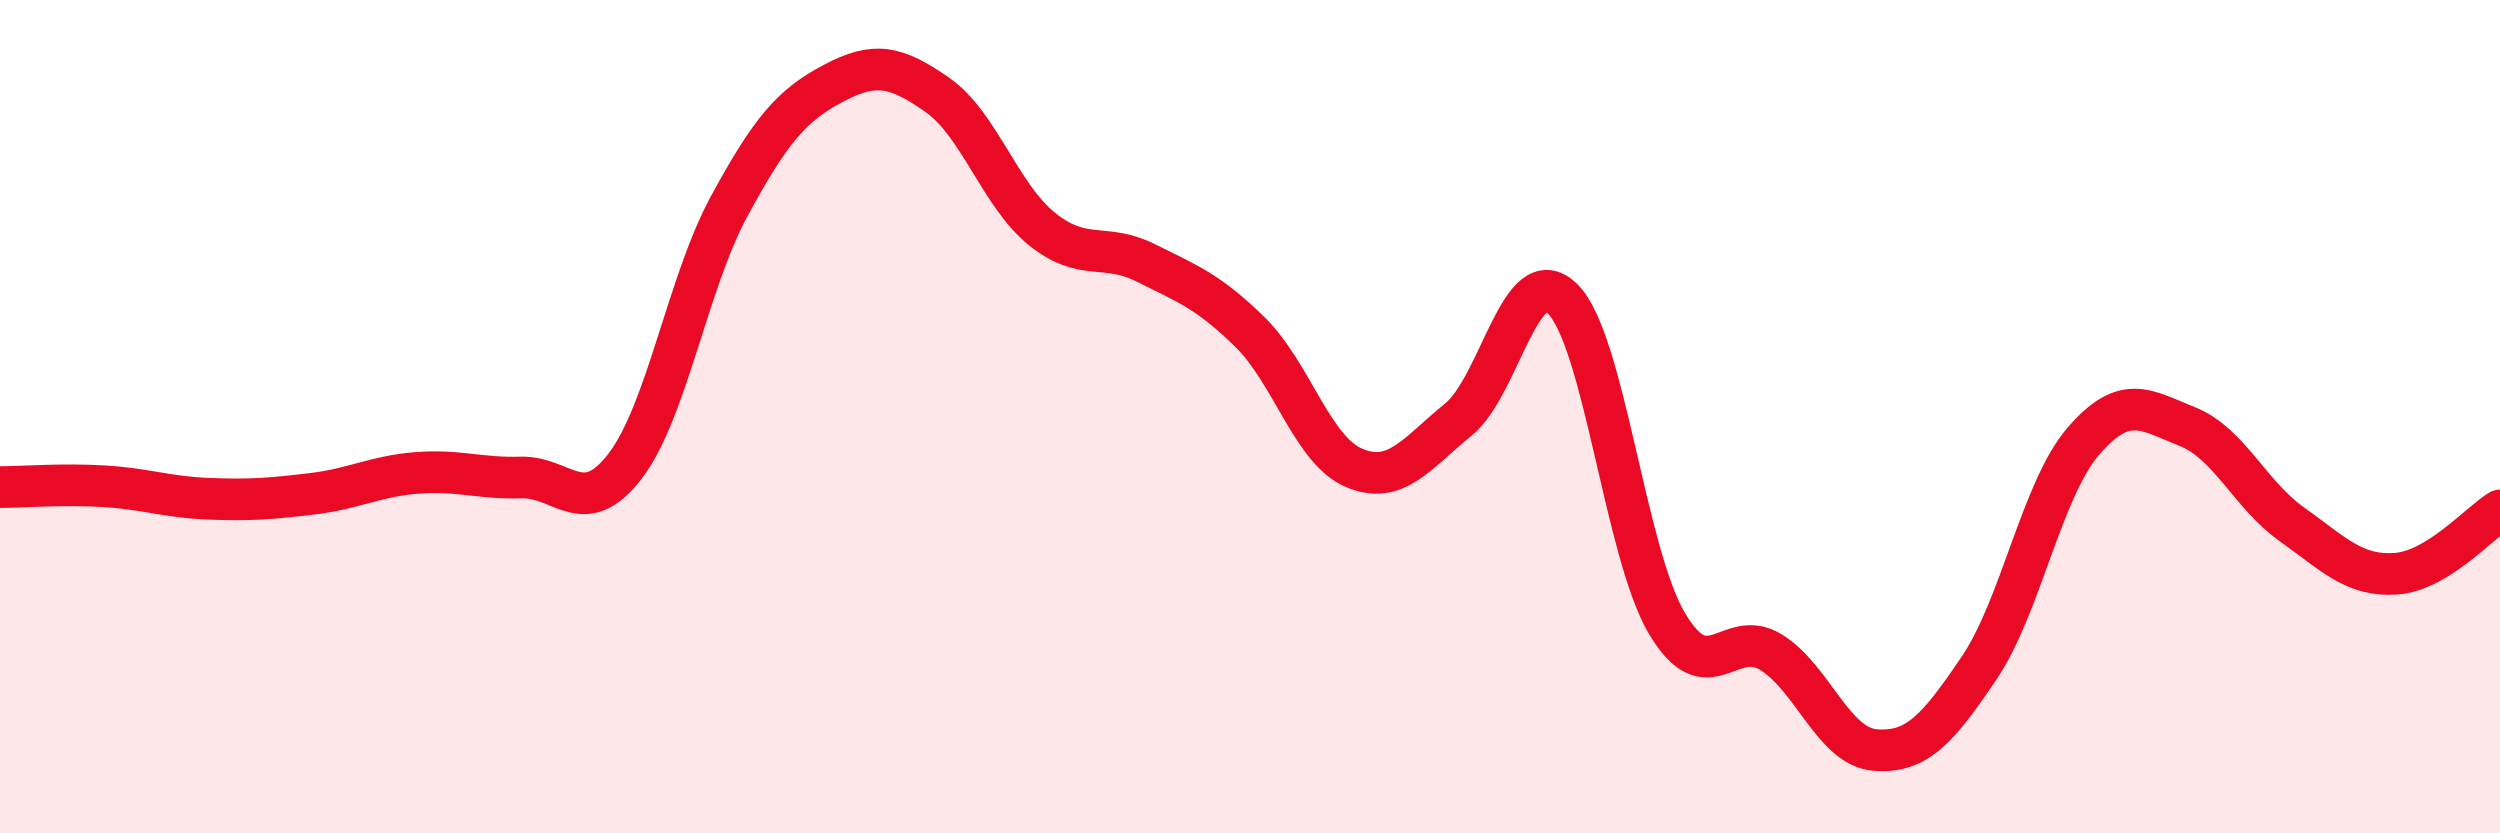 
    <svg width="60" height="20" viewBox="0 0 60 20" xmlns="http://www.w3.org/2000/svg">
      <path
        d="M 0,11.69 C 0.5,11.69 1.5,11.61 2.5,11.67 C 3.5,11.73 4,11.93 5,11.97 C 6,12.01 6.5,11.97 7.5,11.85 C 8.5,11.73 9,11.43 10,11.35 C 11,11.27 11.5,11.49 12.5,11.46 C 13.5,11.43 14,12.49 15,11.19 C 16,9.89 16.5,6.79 17.5,4.95 C 18.5,3.11 19,2.53 20,2 C 21,1.47 21.5,1.58 22.5,2.28 C 23.5,2.98 24,4.68 25,5.49 C 26,6.3 26.5,5.81 27.5,6.31 C 28.5,6.81 29,6.99 30,7.97 C 31,8.95 31.5,10.81 32.5,11.23 C 33.5,11.65 34,10.88 35,10.07 C 36,9.26 36.5,6.19 37.5,7.17 C 38.5,8.15 39,13.25 40,14.95 C 41,16.65 41.5,15.04 42.5,15.65 C 43.5,16.26 44,17.92 45,18 C 46,18.08 46.5,17.51 47.5,16.03 C 48.5,14.55 49,11.75 50,10.59 C 51,9.43 51.5,9.84 52.5,10.24 C 53.5,10.64 54,11.87 55,12.58 C 56,13.29 56.5,13.84 57.5,13.77 C 58.5,13.7 59.5,12.55 60,12.25L60 20L0 20Z"
        fill="#EB0A25"
        opacity="0.1"
        stroke-linecap="round"
        stroke-linejoin="round"
      />
      <path
        d="M 0,11.69 C 0.5,11.69 1.5,11.61 2.5,11.67 C 3.5,11.73 4,11.93 5,11.97 C 6,12.01 6.5,11.97 7.5,11.85 C 8.5,11.73 9,11.43 10,11.35 C 11,11.27 11.5,11.49 12.5,11.46 C 13.5,11.43 14,12.49 15,11.19 C 16,9.89 16.5,6.79 17.5,4.95 C 18.5,3.11 19,2.53 20,2 C 21,1.47 21.5,1.58 22.5,2.28 C 23.5,2.98 24,4.68 25,5.49 C 26,6.3 26.5,5.81 27.5,6.31 C 28.5,6.81 29,6.99 30,7.97 C 31,8.95 31.5,10.81 32.5,11.23 C 33.5,11.65 34,10.88 35,10.07 C 36,9.26 36.5,6.19 37.5,7.17 C 38.5,8.15 39,13.25 40,14.95 C 41,16.65 41.5,15.04 42.5,15.65 C 43.5,16.26 44,17.92 45,18 C 46,18.08 46.5,17.51 47.5,16.03 C 48.5,14.55 49,11.75 50,10.59 C 51,9.43 51.5,9.84 52.5,10.24 C 53.5,10.64 54,11.87 55,12.58 C 56,13.29 56.5,13.84 57.5,13.77 C 58.5,13.7 59.5,12.55 60,12.25"
        stroke="#EB0A25"
        stroke-width="1"
        fill="none"
        stroke-linecap="round"
        stroke-linejoin="round"
      />
    </svg>
  